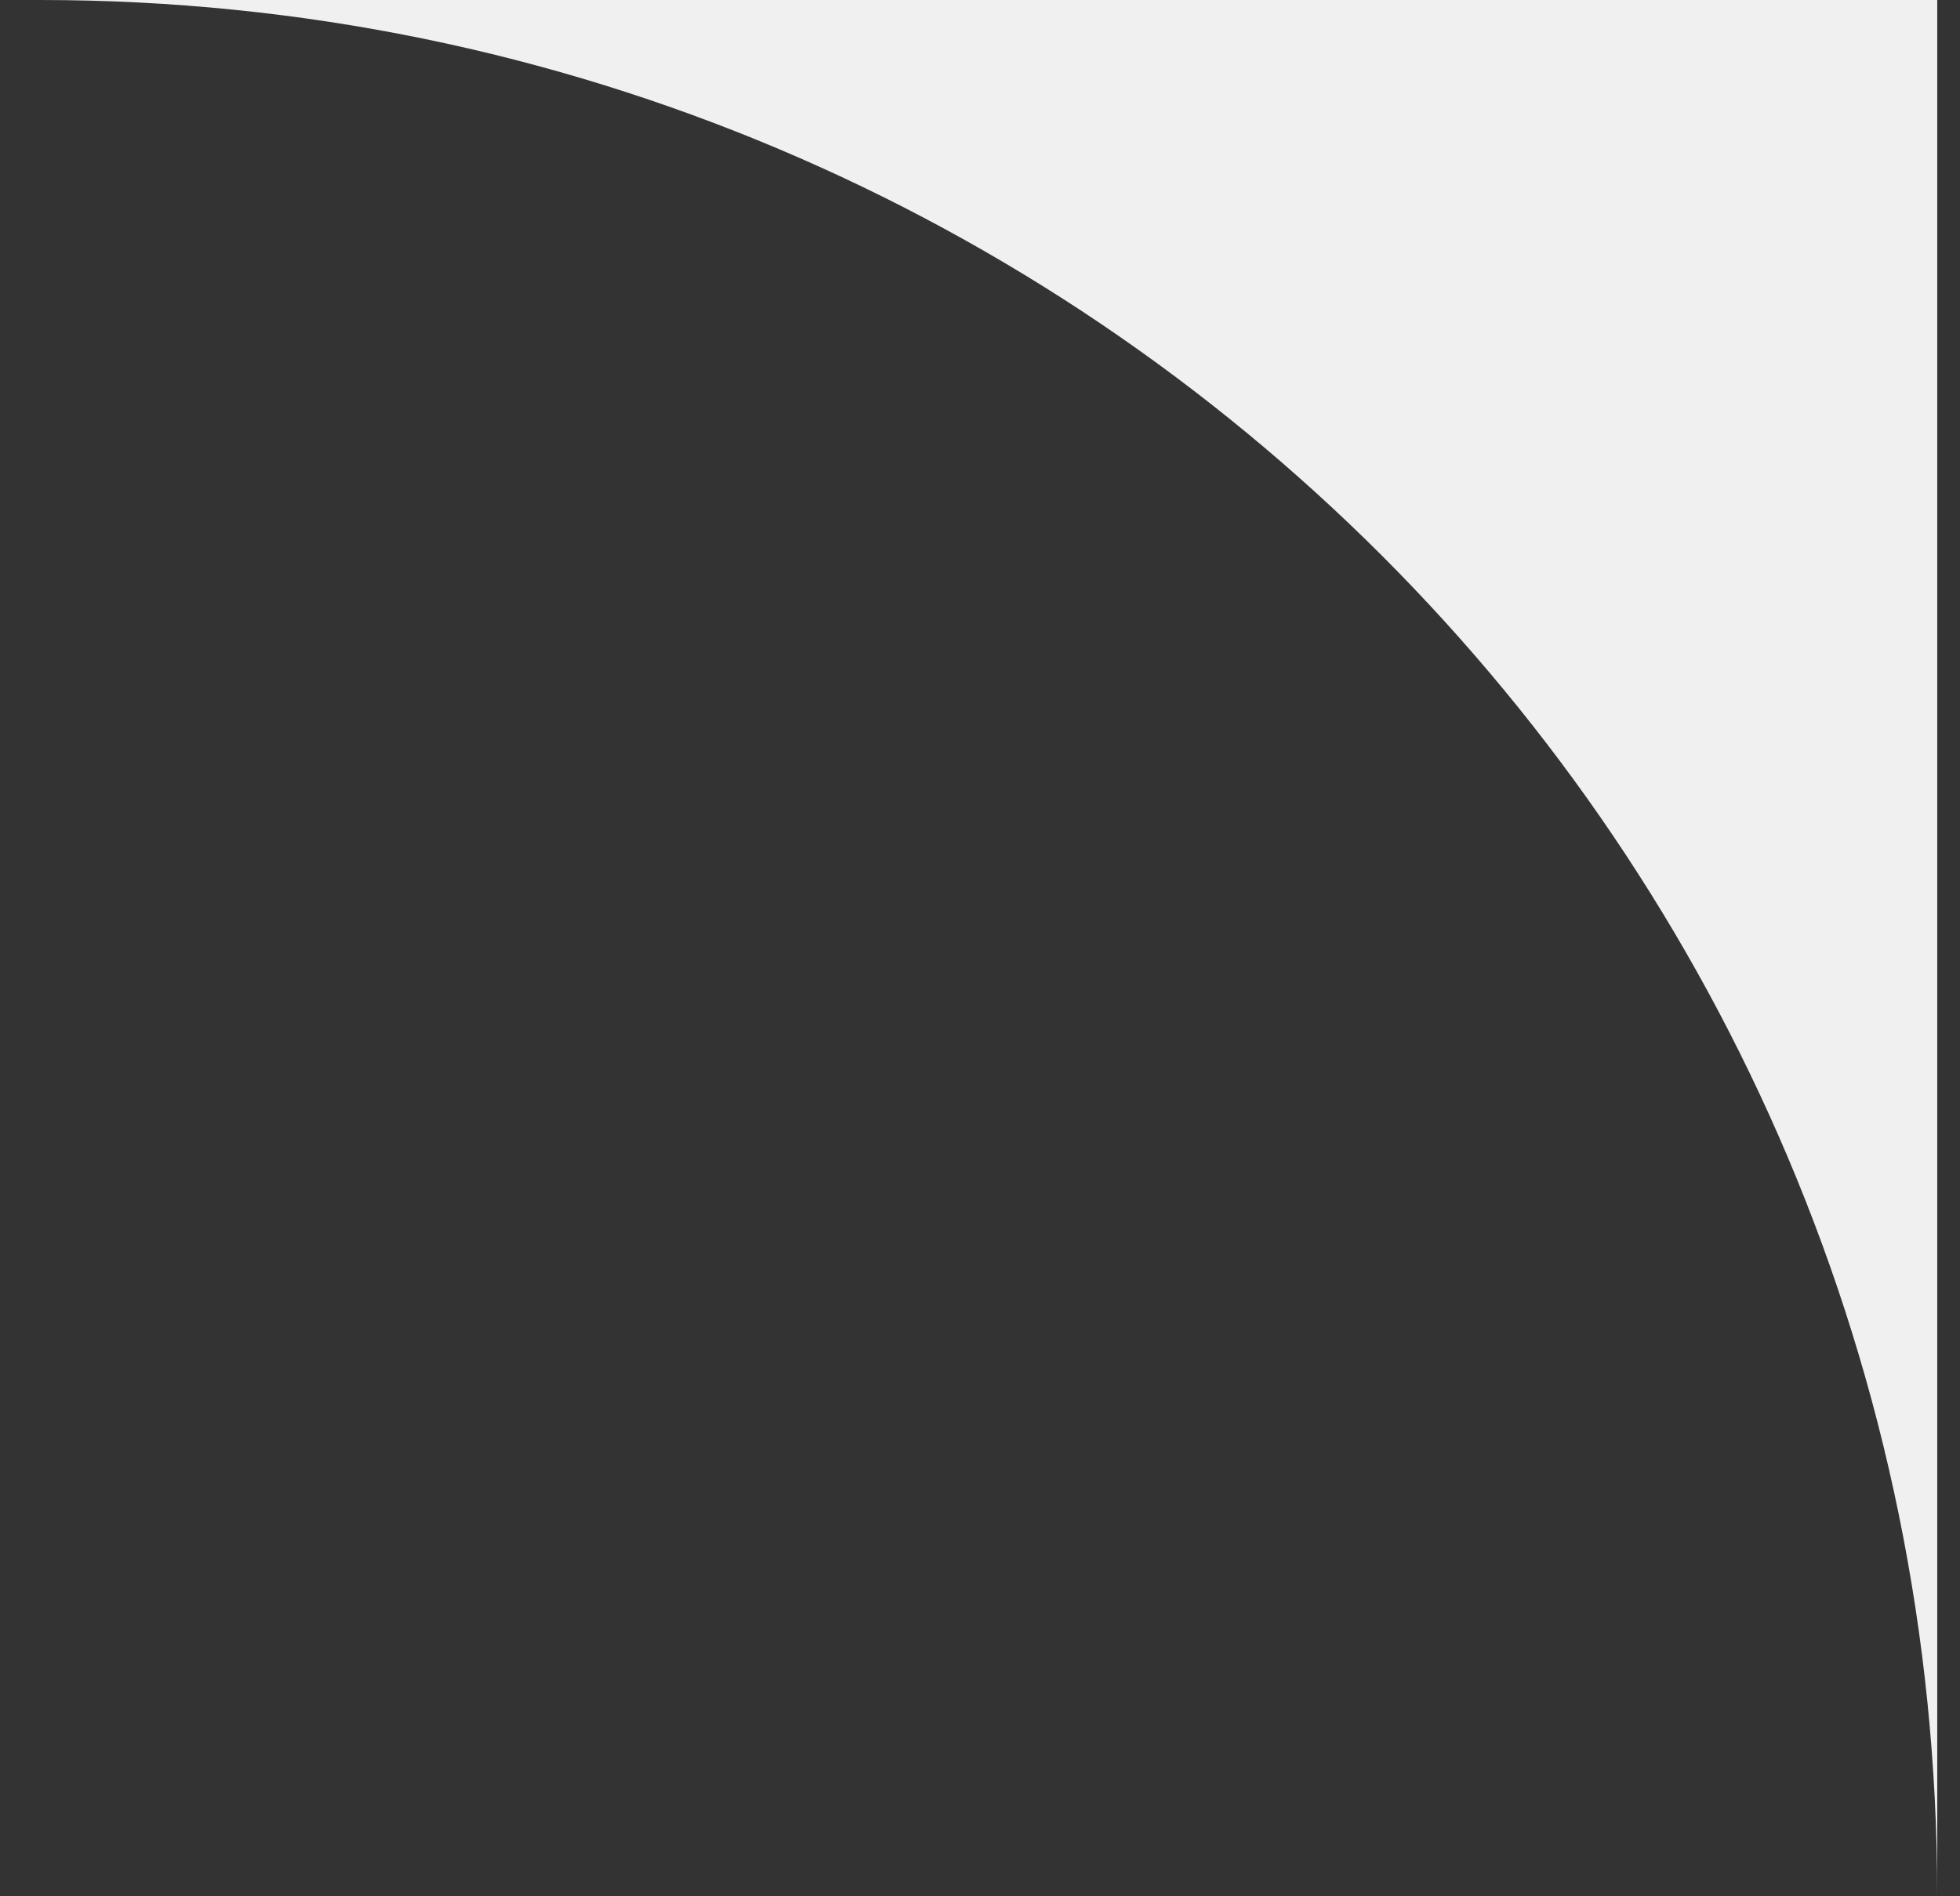 <?xml version="1.0" encoding="UTF-8"?> <svg xmlns="http://www.w3.org/2000/svg" width="31" height="30" viewBox="0 0 31 30" fill="none"><rect x="0" y="0" width="31" height="30" fill="#333333" stroke="none"/><path fill-rule="evenodd" clip-rule="evenodd" d="M30.64 30V0H0.64C17.209 0 30.64 13.431 30.64 30Z" fill="#F0F0F0"></path></svg> 
